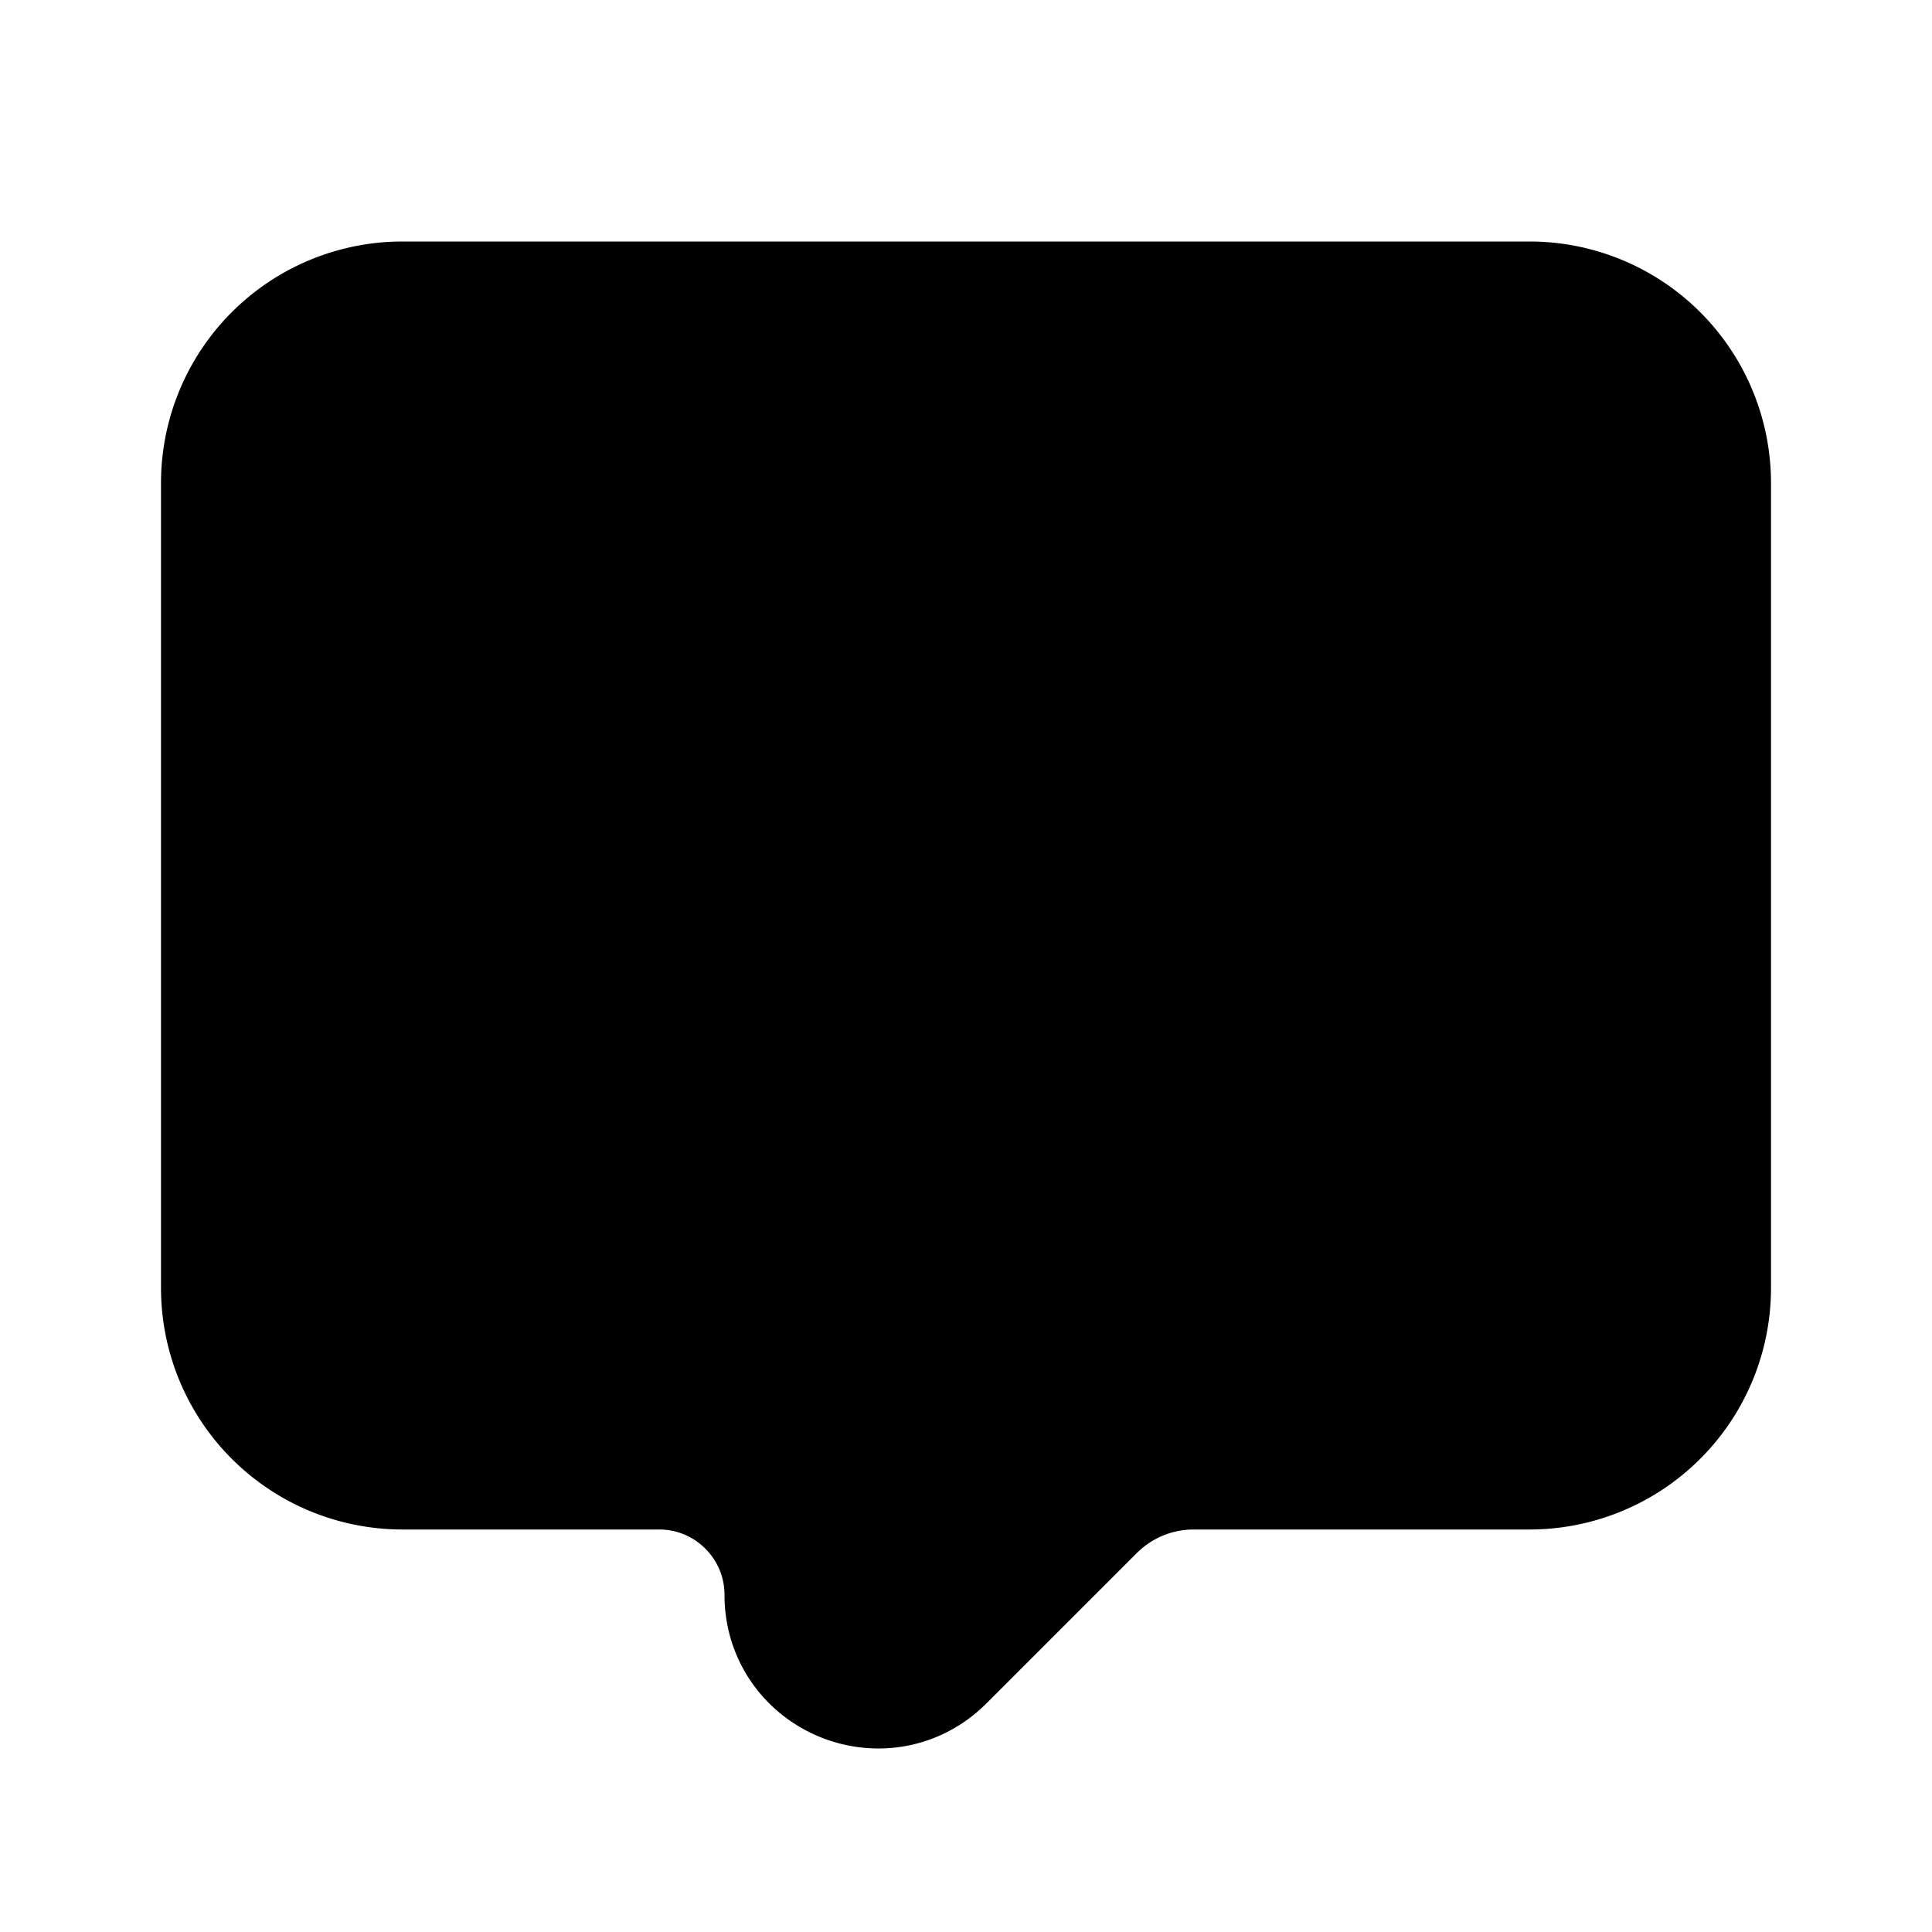 <?xml version="1.0" encoding="utf-8"?><!-- Uploaded to: SVG Repo, www.svgrepo.com, Generator: SVG Repo Mixer Tools -->
<svg width="800px" height="800px" viewBox="0 0 24 24" xmlns="http://www.w3.org/2000/svg" fill="none"><path fill="#000000" stroke="#000000" stroke-linecap="round" stroke-linejoin="round" stroke-width="2" d="M19 4H5a2 2 0 0 0-2 2v10a2 2 0 0 0 2 2h3.188c1 0 1.812.811 1.812 1.812 0 .808.976 1.212 1.547.641l1.867-1.867A2 2 0 0 1 14.828 18H19a2 2 0 0 0 2-2V6a2 2 0 0 0-2-2z"/></svg>